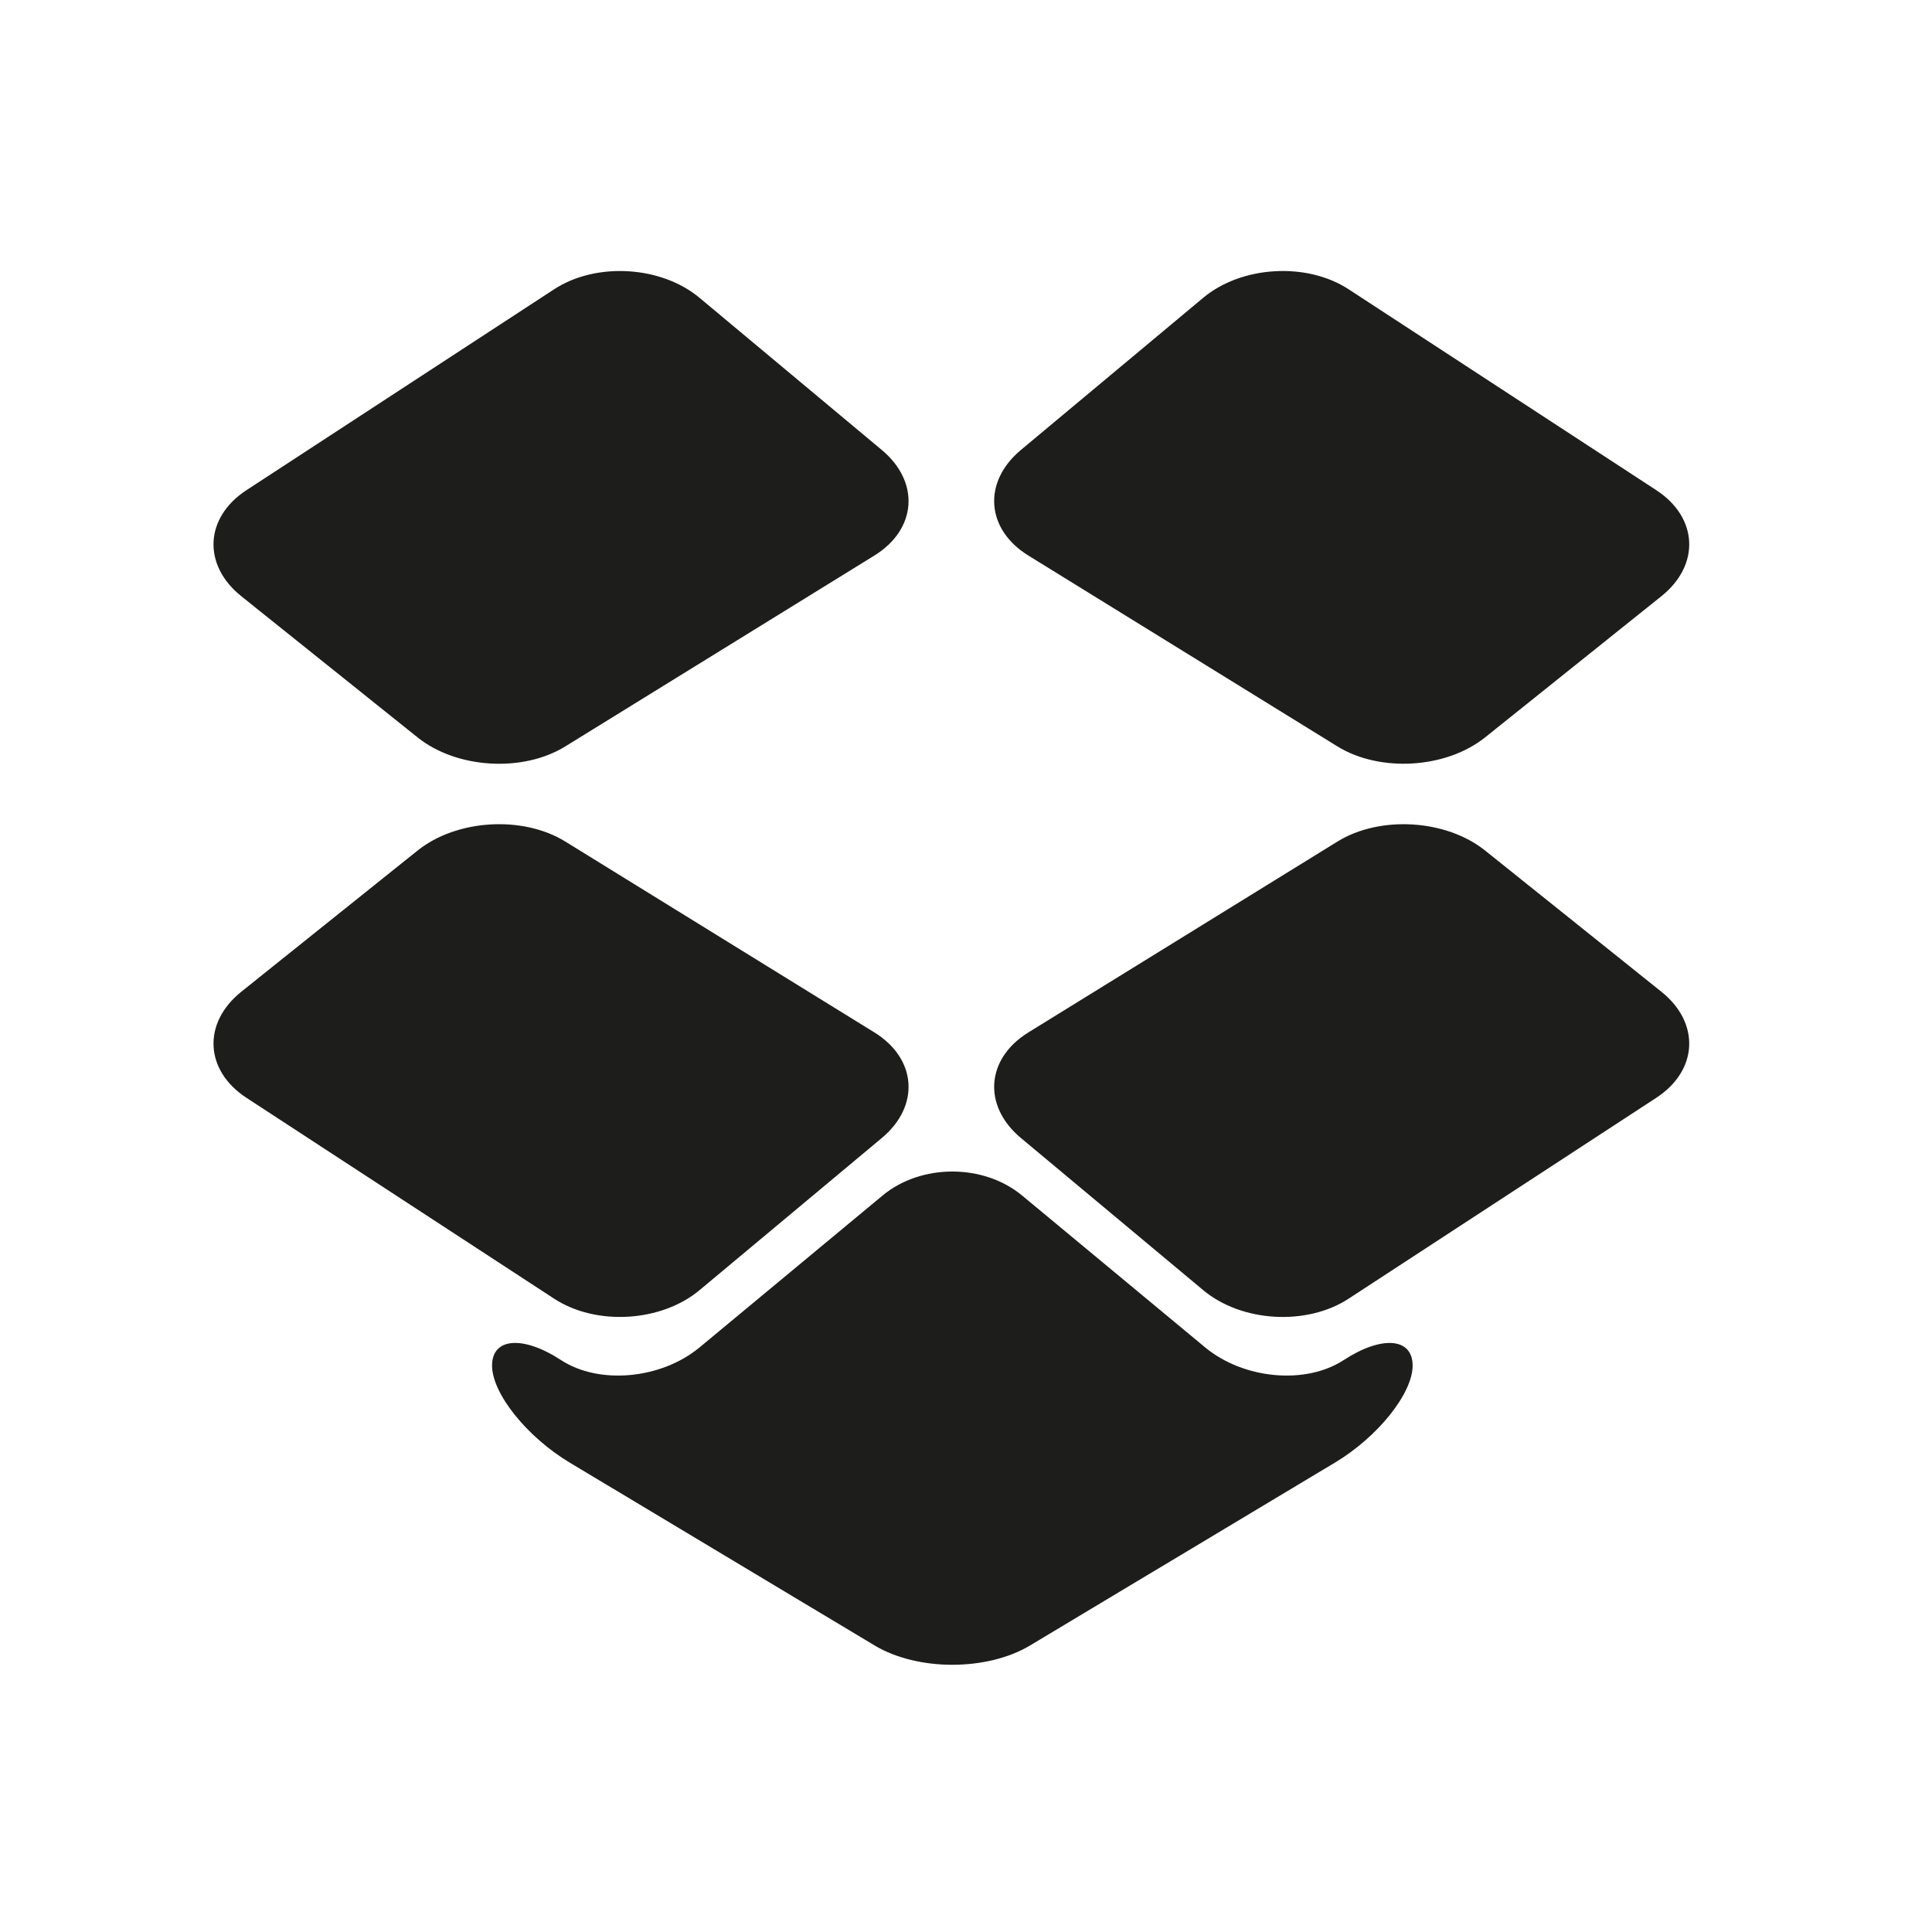 <?xml version="1.0" encoding="utf-8"?>
<!-- Generator: Adobe Illustrator 17.0.0, SVG Export Plug-In . SVG Version: 6.00 Build 0)  -->
<!DOCTYPE svg PUBLIC "-//W3C//DTD SVG 1.1//EN" "http://www.w3.org/Graphics/SVG/1.1/DTD/svg11.dtd">
<svg version="1.1" id="Capa_1" xmlns="http://www.w3.org/2000/svg" xmlns:xlink="http://www.w3.org/1999/xlink" x="0px" y="0px"
	 width="64px" height="64px" viewBox="0 0 64 64" enable-background="new 0 0 64 64" xml:space="preserve">
<g>
	<path fill="#1D1D1B" d="M18.357,9.582L8.165,16.237c-1.387,0.906-1.464,2.48-0.17,3.515l5.837,4.675
		c1.293,1.036,3.485,1.17,4.894,0.299l10.236-6.321c1.41-0.87,1.521-2.437,0.249-3.499l-6.04-5.042
		C21.9,8.803,19.744,8.677,18.357,9.582z"/>
	<path fill="#1D1D1B" d="M8.165,36.367l10.192,6.654c1.387,0.906,3.543,0.779,4.815-0.282l6.04-5.042
		c1.272-1.062,1.16-2.628-0.25-3.499l-10.236-6.321c-1.41-0.87-3.601-0.737-4.894,0.299l-5.837,4.675
		C6.701,33.888,6.778,35.461,8.165,36.367z"/>
	<path fill="#1D1D1B" d="M33.818,37.697l6.041,5.042c1.272,1.062,3.428,1.188,4.815,0.282l10.191-6.654
		c1.387-0.906,1.464-2.48,0.17-3.515l-5.837-4.675c-1.293-1.036-3.484-1.17-4.894-0.299l-10.236,6.321
		C32.658,35.069,32.546,36.635,33.818,37.697z"/>
	<path fill="#1D1D1B" d="M54.866,16.237L44.674,9.582c-1.387-0.906-3.543-0.779-4.815,0.282l-6.041,5.042
		c-1.272,1.062-1.16,2.628,0.249,3.498l10.236,6.321c1.41,0.87,3.601,0.737,4.894-0.299l5.837-4.675
		C56.329,18.716,56.253,17.143,54.866,16.237z"/>
	<path fill="#1D1D1B" d="M29.238,39.602l-6.06,5.029c-1.275,1.058-3.331,1.248-4.593,0.424c-1.262-0.824-2.285-0.743-2.285,0.181
		s1.152,2.363,2.573,3.215l10.101,6.058c1.421,0.852,3.725,0.852,5.146,0l10.102-6.058c1.421-0.852,2.573-2.292,2.573-3.215
		s-1.023-1.004-2.284-0.181c-1.262,0.824-3.318,0.634-4.593-0.424l-6.061-5.029C32.58,38.544,30.513,38.544,29.238,39.602z"/>
</g>
</svg>
